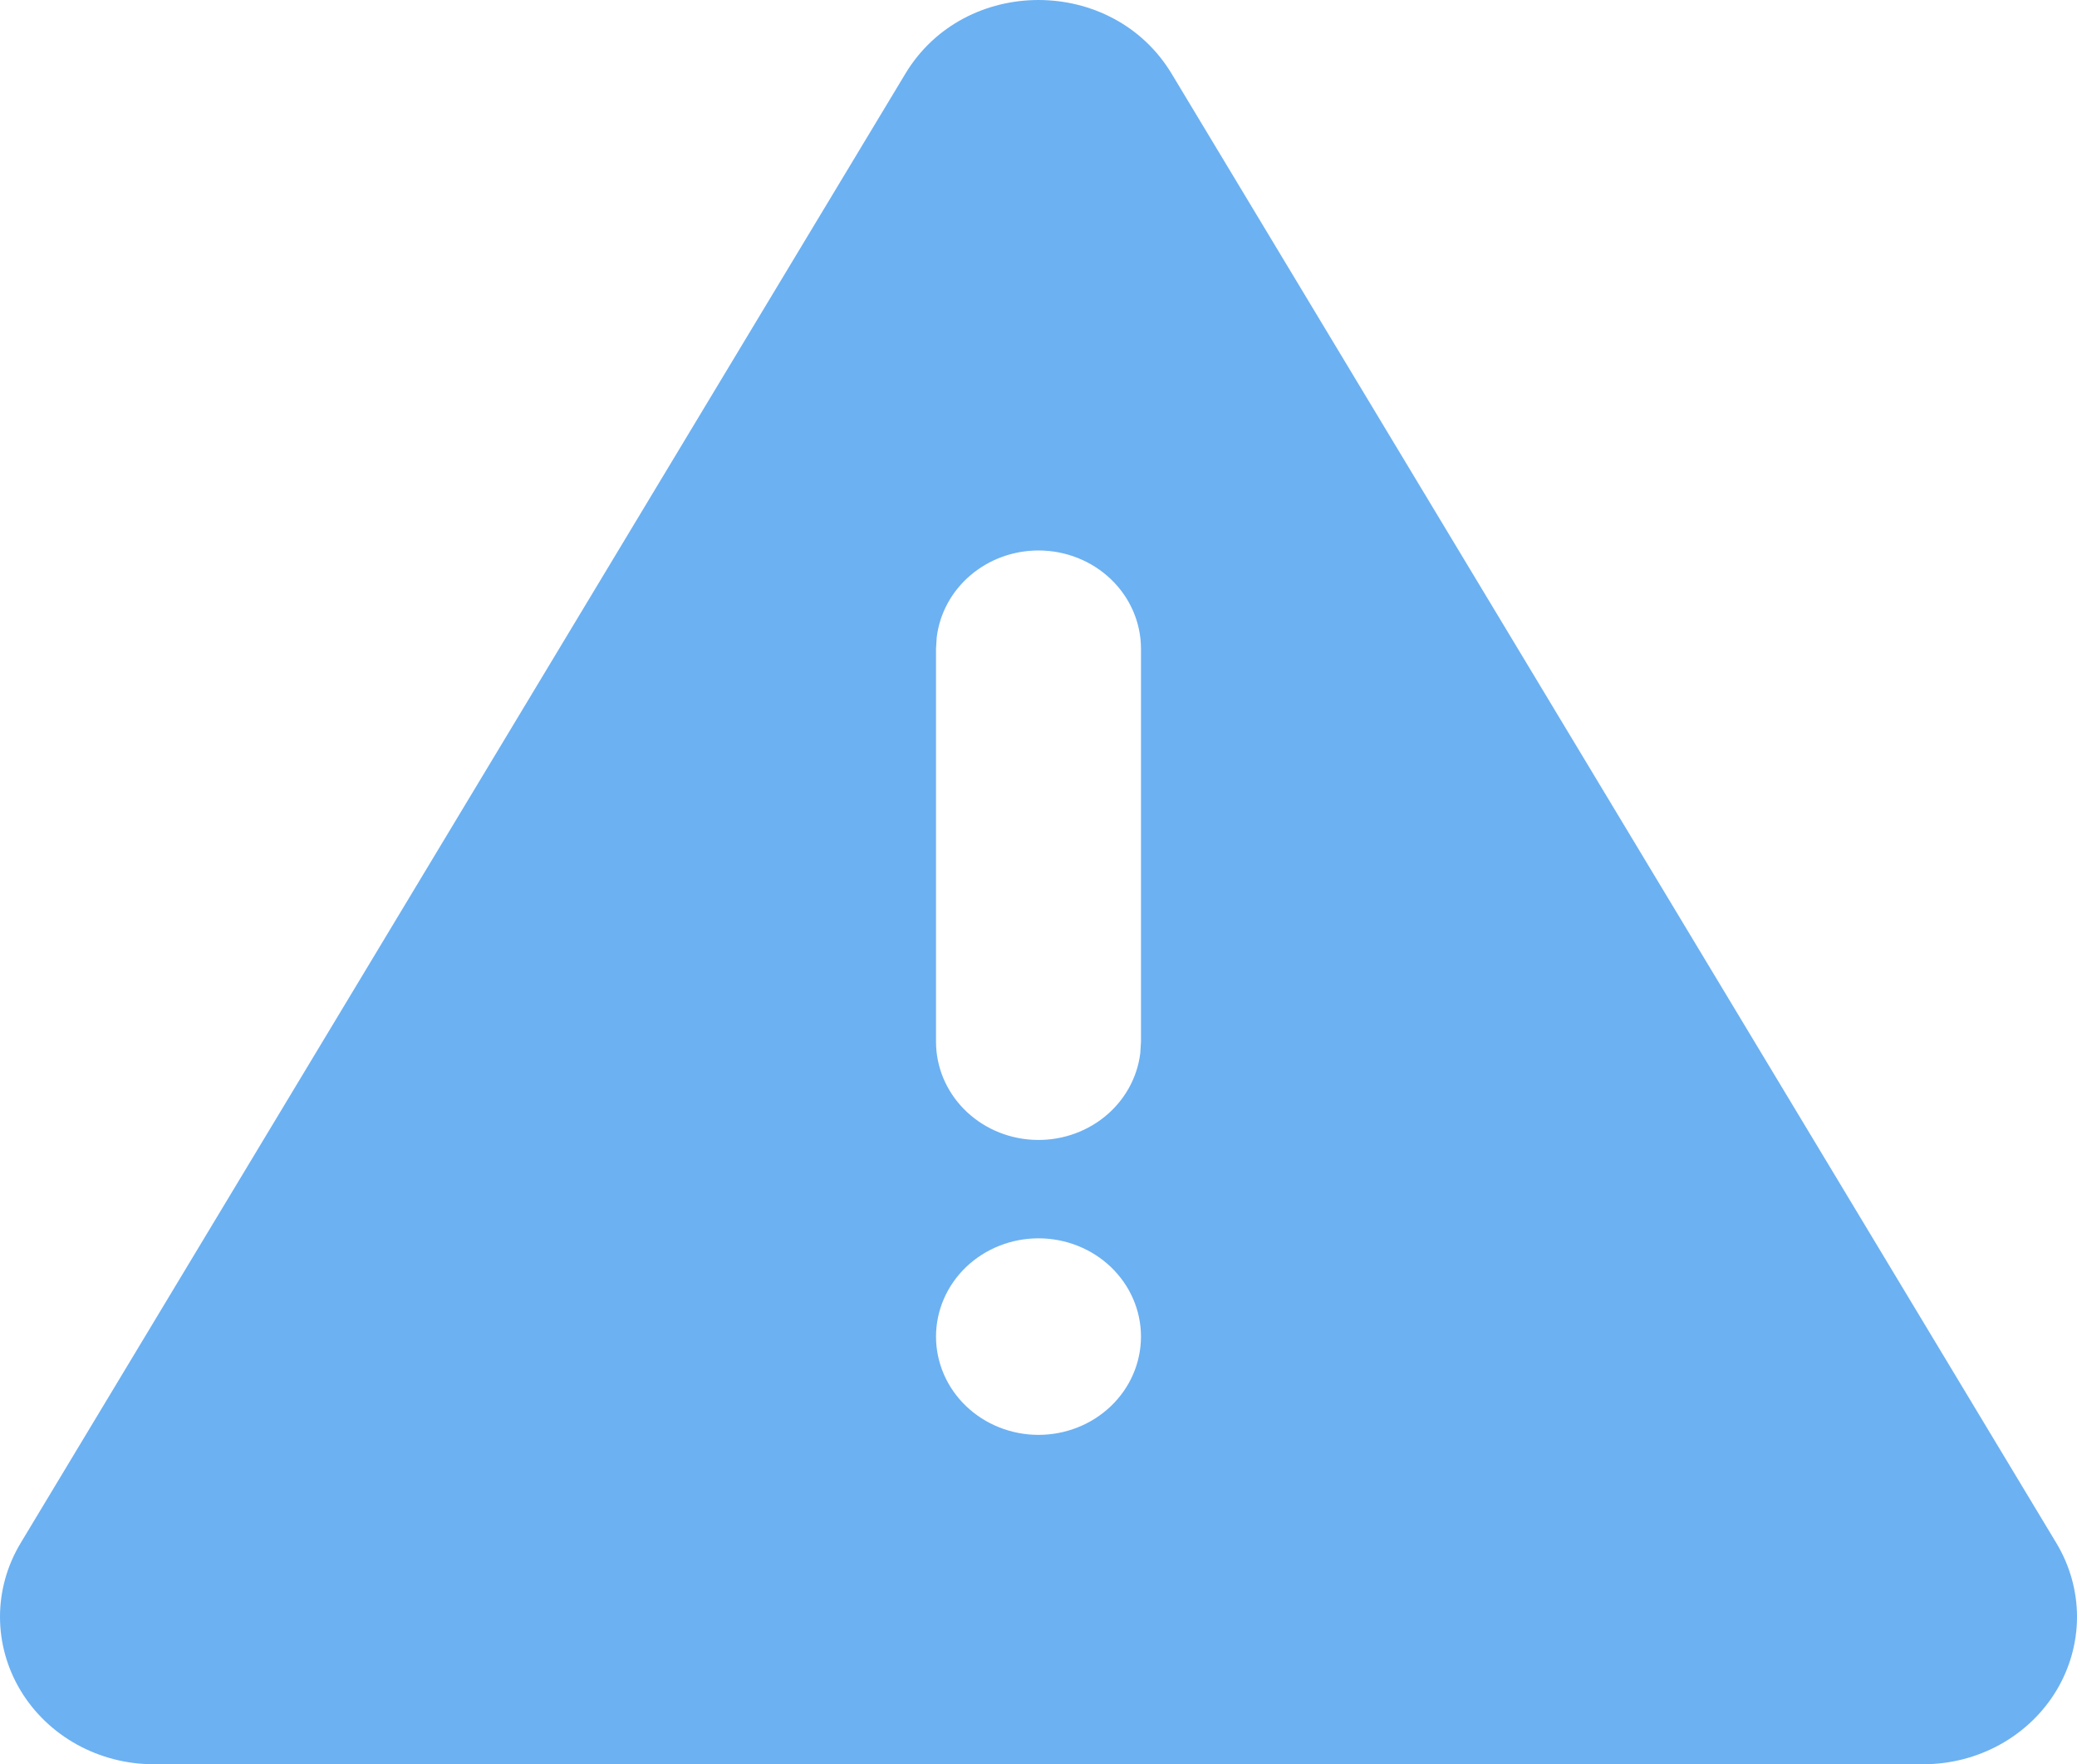 <svg width="73" height="62" viewBox="0 0 73 62" fill="none" xmlns="http://www.w3.org/2000/svg">
<path d="M41.179 2.59L72.276 54.23C72.75 55.018 73 55.911 73 56.82C73 57.729 72.75 58.623 72.276 59.41C71.802 60.197 71.12 60.851 70.299 61.306C69.478 61.761 68.546 62 67.597 62H5.402C4.454 62 3.523 61.761 2.701 61.306C1.88 60.851 1.198 60.197 0.724 59.41C0.25 58.623 -6.02301e-06 57.729 1.08996e-10 56.82C6.02323e-06 55.911 0.25 55.018 0.724 54.23L31.821 2.59C33.9 -0.863 39.097 -0.863 41.179 2.59ZM36.5 43.518C35.545 43.518 34.629 43.882 33.953 44.529C33.278 45.177 32.898 46.056 32.898 46.971C32.898 47.887 33.278 48.766 33.953 49.413C34.629 50.061 35.545 50.425 36.5 50.425C37.455 50.425 38.371 50.061 39.047 49.413C39.722 48.766 40.102 47.887 40.102 46.971C40.102 46.056 39.722 45.177 39.047 44.529C38.371 43.882 37.455 43.518 36.5 43.518ZM36.5 19.345C35.618 19.345 34.766 19.656 34.107 20.218C33.448 20.78 33.027 21.554 32.923 22.395L32.898 22.799V36.612C32.899 37.492 33.251 38.338 33.881 38.978C34.511 39.618 35.373 40.004 36.289 40.055C37.205 40.107 38.108 39.821 38.812 39.256C39.516 38.691 39.968 37.89 40.077 37.016L40.102 36.612V22.799C40.102 21.883 39.722 21.004 39.047 20.357C38.371 19.709 37.455 19.345 36.5 19.345Z" fill="#6CB1F2"/>
</svg>
